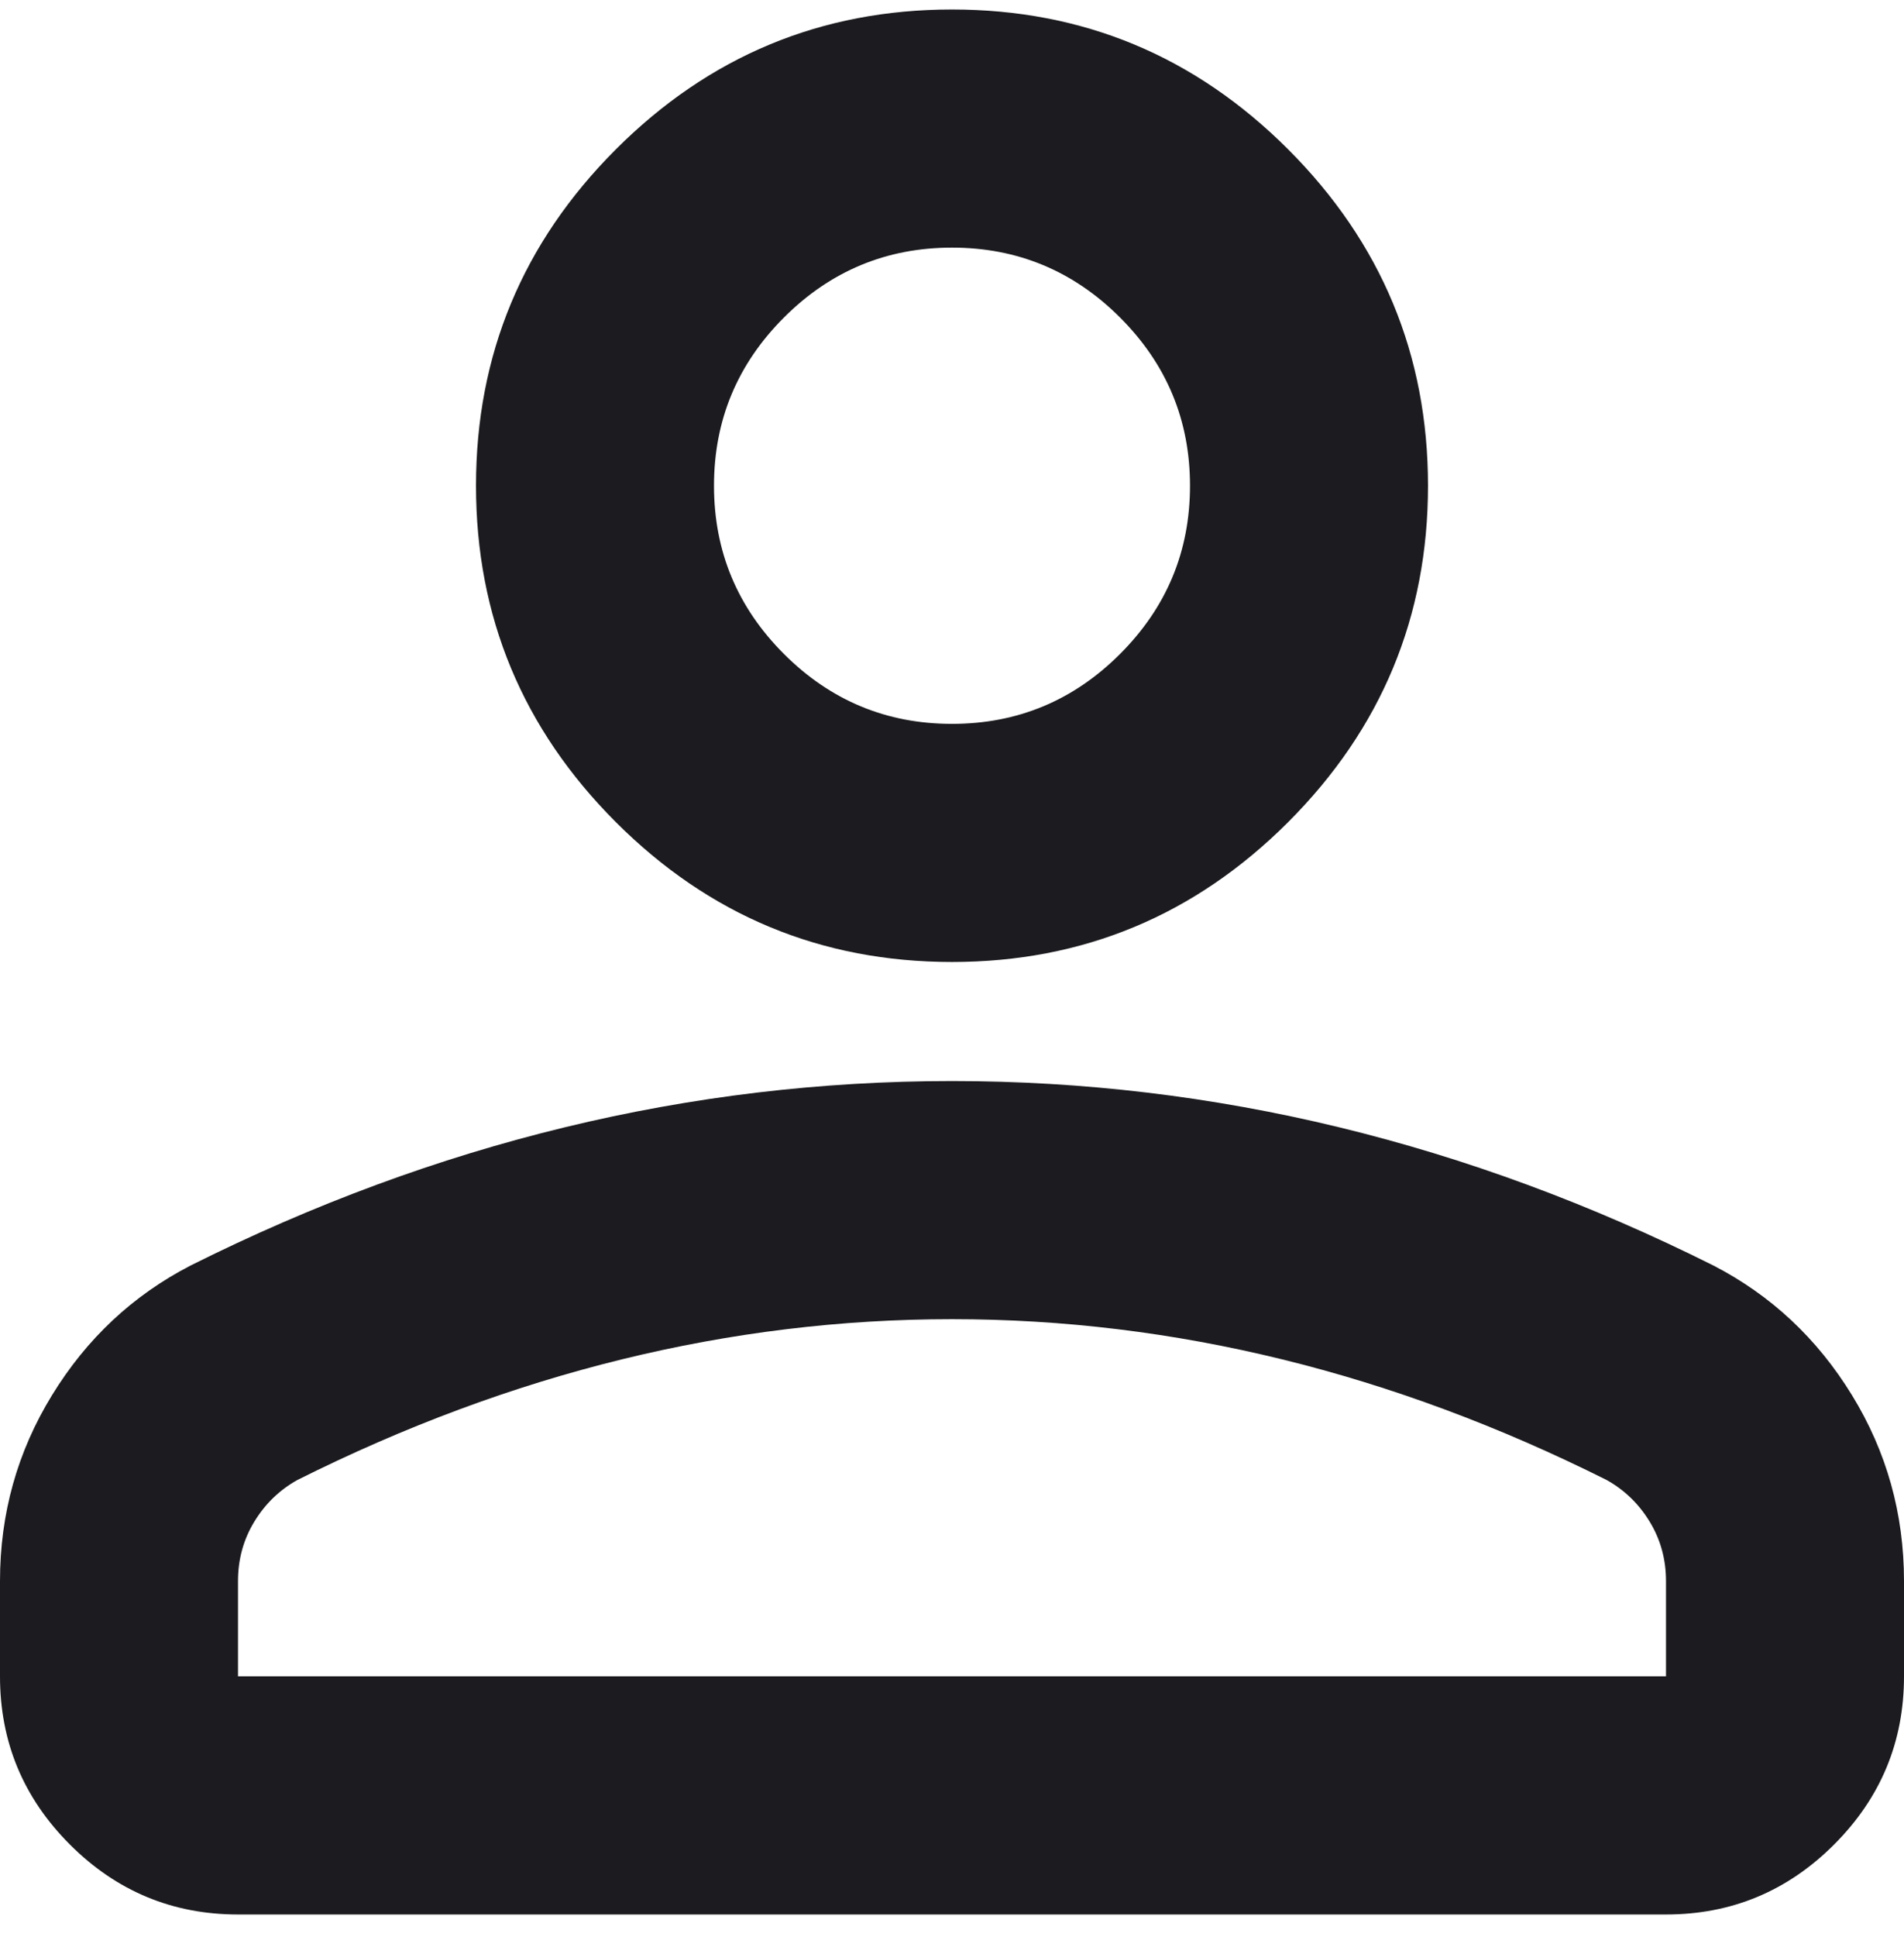 <svg width="60" height="61" viewBox="0 0 60 61" fill="none" xmlns="http://www.w3.org/2000/svg">
<path d="M30 30.299C25.875 30.299 22.344 28.83 19.406 25.893C16.469 22.955 15 19.424 15 15.299C15 11.174 16.469 7.643 19.406 4.705C22.344 1.768 25.875 0.299 30 0.299C34.125 0.299 37.656 1.768 40.594 4.705C43.531 7.643 45 11.174 45 15.299C45 19.424 43.531 22.955 40.594 25.893C37.656 28.83 34.125 30.299 30 30.299ZM0 52.799V49.799C0 47.674 0.547 45.721 1.641 43.94C2.734 42.158 4.188 40.799 6 39.862C9.875 37.924 13.812 36.471 17.812 35.502C21.812 34.533 25.875 34.049 30 34.049C34.125 34.049 38.188 34.533 42.188 35.502C46.188 36.471 50.125 37.924 54 39.862C55.812 40.799 57.266 42.158 58.359 43.94C59.453 45.721 60 47.674 60 49.799V52.799C60 54.862 59.266 56.627 57.797 58.096C56.328 59.565 54.562 60.299 52.5 60.299H7.5C5.438 60.299 3.672 59.565 2.203 58.096C0.734 56.627 0 54.862 0 52.799ZM7.5 52.799H52.5V49.799C52.5 49.112 52.328 48.487 51.984 47.924C51.641 47.362 51.188 46.924 50.625 46.612C47.25 44.924 43.844 43.658 40.406 42.815C36.969 41.971 33.5 41.549 30 41.549C26.5 41.549 23.031 41.971 19.594 42.815C16.156 43.658 12.75 44.924 9.375 46.612C8.812 46.924 8.359 47.362 8.016 47.924C7.672 48.487 7.5 49.112 7.5 49.799V52.799ZM30 22.799C32.062 22.799 33.828 22.065 35.297 20.596C36.766 19.127 37.5 17.362 37.5 15.299C37.5 13.237 36.766 11.471 35.297 10.002C33.828 8.533 32.062 7.799 30 7.799C27.938 7.799 26.172 8.533 24.703 10.002C23.234 11.471 22.5 13.237 22.5 15.299C22.5 17.362 23.234 19.127 24.703 20.596C26.172 22.065 27.938 22.799 30 22.799Z" fill="#1C1B1F"/>
</svg>
